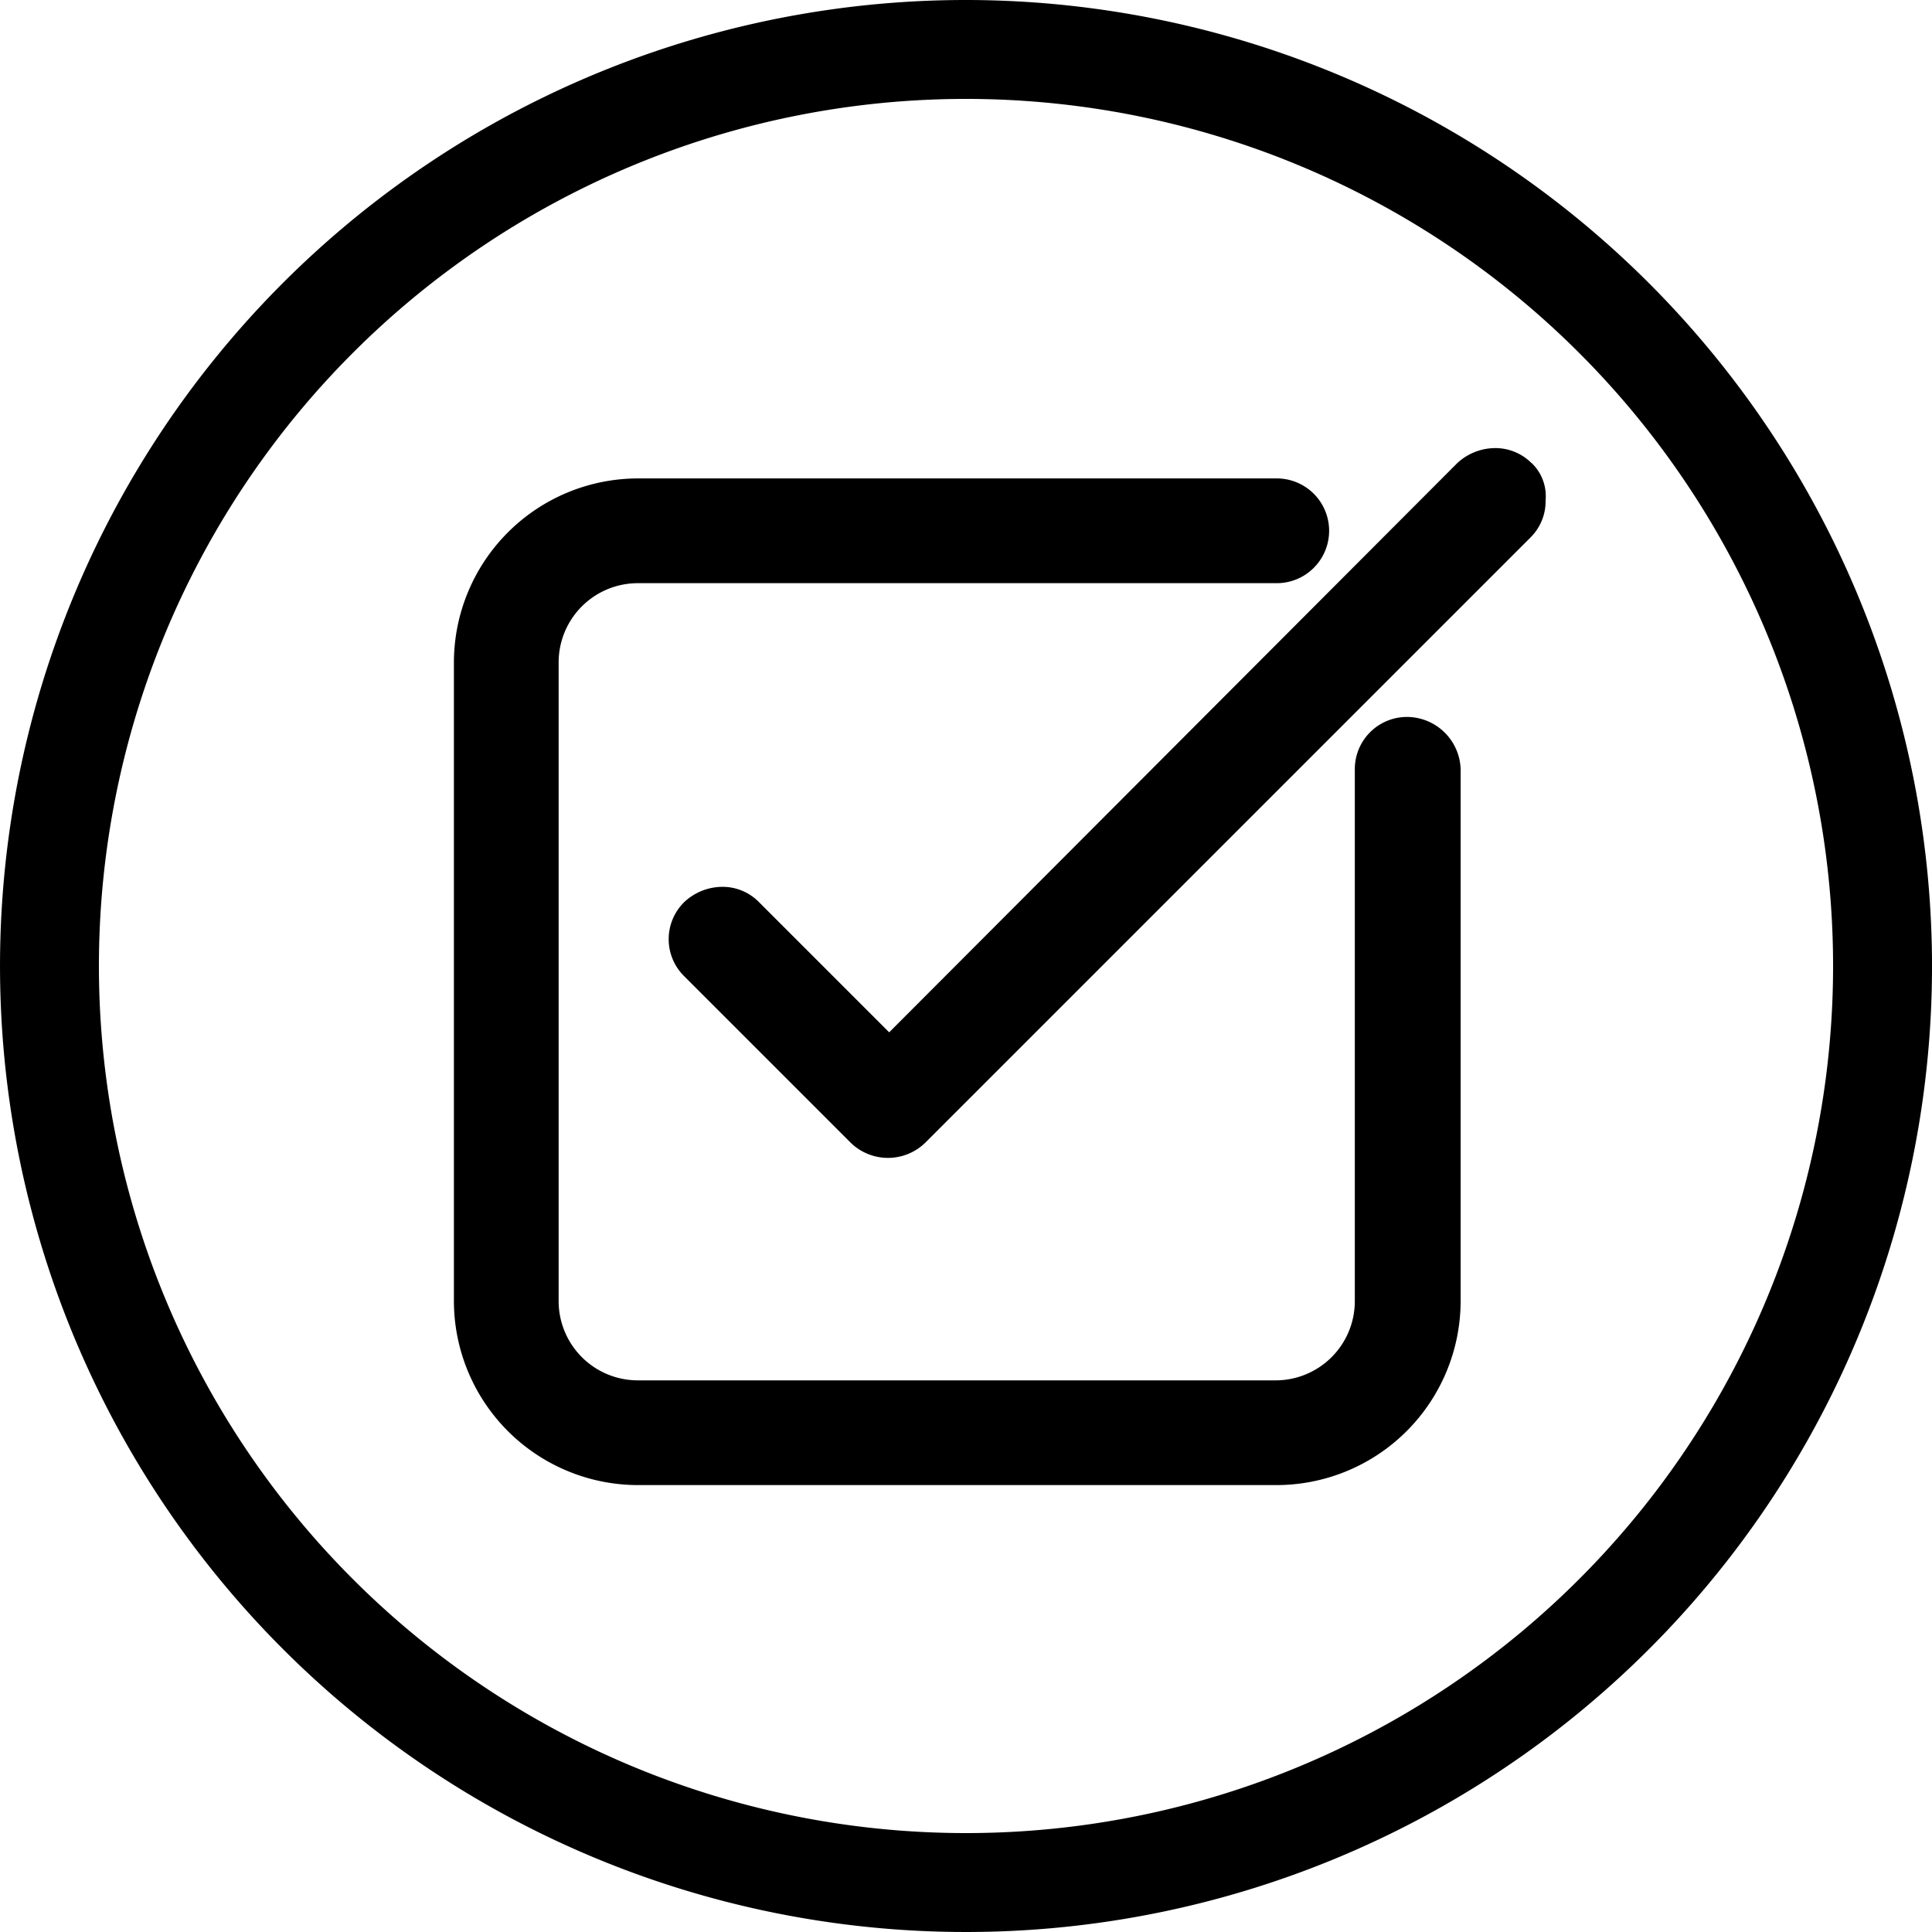 <?xml version="1.0" encoding="UTF-8"?> <svg xmlns="http://www.w3.org/2000/svg" xmlns:xlink="http://www.w3.org/1999/xlink" width="96.074" height="96.075" viewBox="0 0 96.074 96.075"><defs><clipPath id="clip-path"><rect width="96.075" height="96.075" fill="none"></rect></clipPath></defs><g id="ig0573_msdc_dorav_about_icon_02" clip-path="url(#clip-path)"><g id="Group_2624" data-name="Group 2624"><path id="Path_4735" data-name="Path 4735" d="M69.972,35.652a2.594,2.594,0,0,0-2.6,2.6V64.706a3.94,3.94,0,0,1-3.936,3.936H31.716a3.94,3.94,0,0,1-3.936-3.936V32.932A3.94,3.94,0,0,1,31.716,29H63.49a2.6,2.6,0,0,0,0-5.209H31.716a9.164,9.164,0,0,0-9.144,9.144V64.706a9.164,9.164,0,0,0,9.144,9.144H63.49a9.164,9.164,0,0,0,9.144-9.144V38.256A2.681,2.681,0,0,0,69.972,35.652Zm6.193-12.617h0a2.533,2.533,0,0,0-1.852-.752h0a2.787,2.787,0,0,0-1.852.752l-28.244,28.3-6.482-6.482a2.533,2.533,0,0,0-1.852-.752,2.787,2.787,0,0,0-1.852.752,2.586,2.586,0,0,0,0,3.7l8.276,8.276a2.656,2.656,0,0,0,3.7,0l30.1-30.1a2.533,2.533,0,0,0,.752-1.852,2.276,2.276,0,0,0-.695-1.852ZM48.037,0A48.037,48.037,0,1,0,96.075,48.037,48.067,48.067,0,0,0,48.037,0Zm0,91.155A43.118,43.118,0,1,1,91.155,48.037,43.114,43.114,0,0,1,48.037,91.155Z"></path></g></g></svg> 